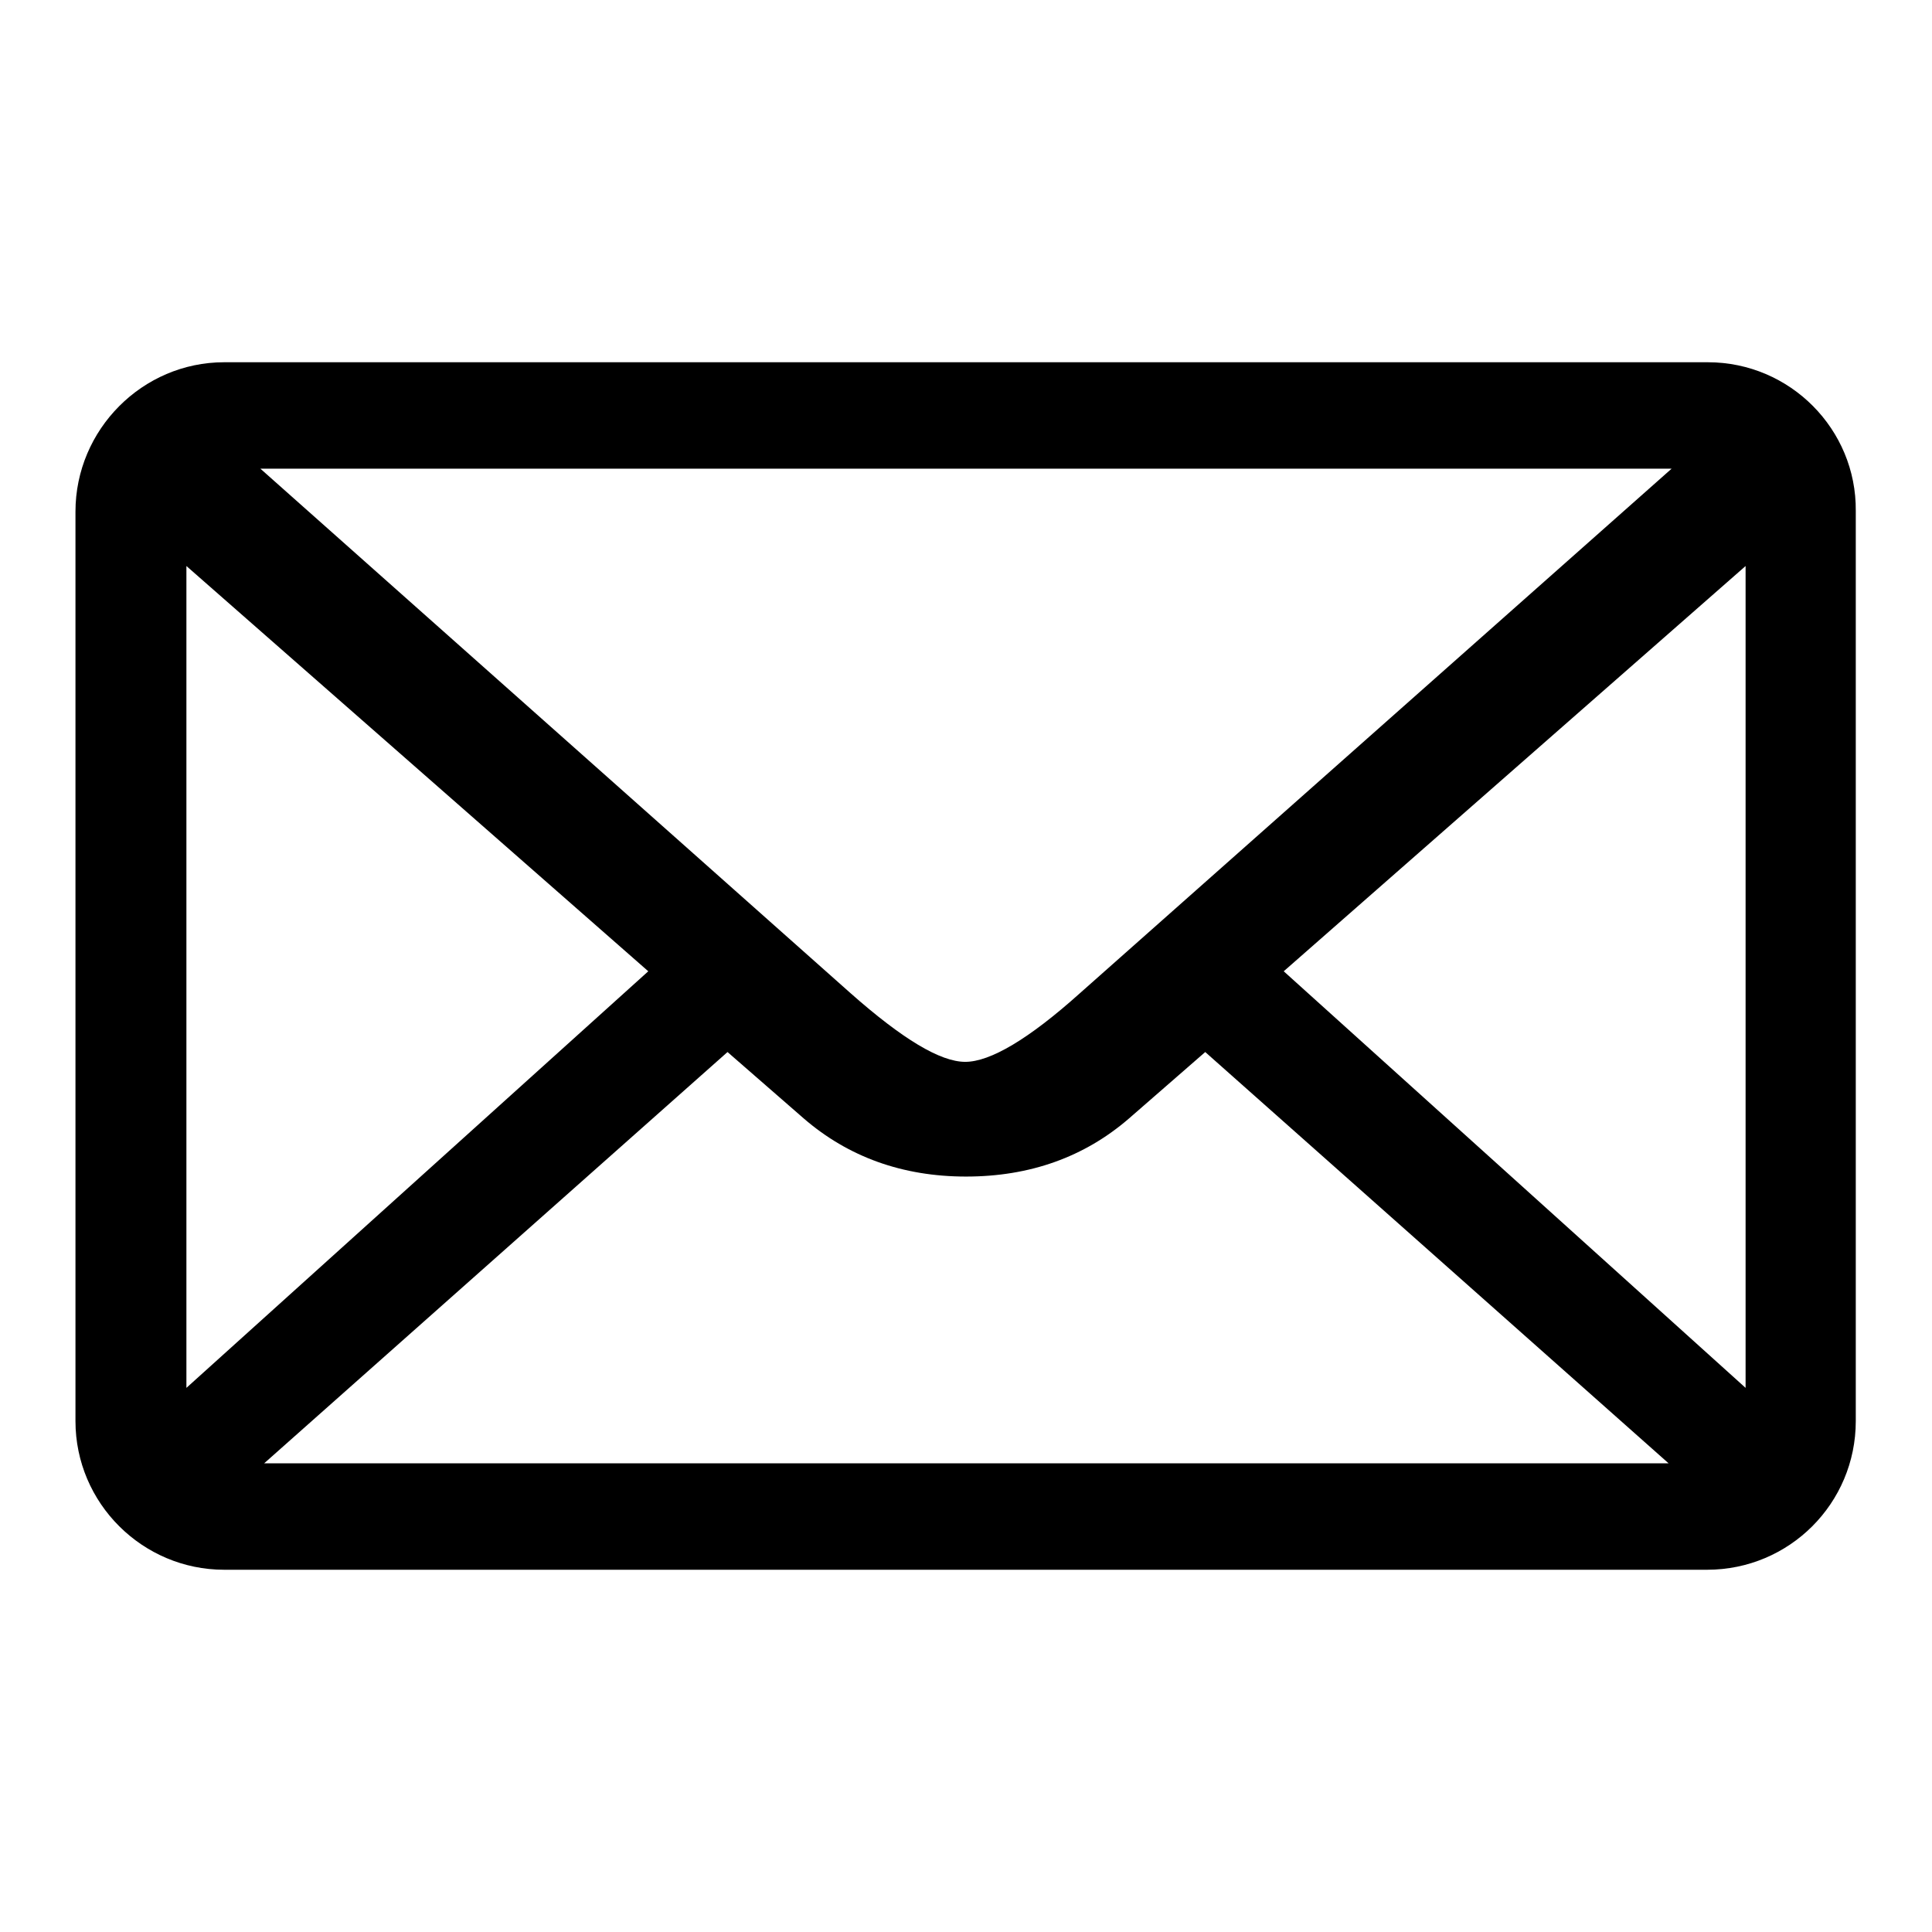 <?xml version="1.0" encoding="utf-8"?>
<!-- Svg Vector Icons : http://www.onlinewebfonts.com/icon -->
<!DOCTYPE svg PUBLIC "-//W3C//DTD SVG 1.1//EN" "http://www.w3.org/Graphics/SVG/1.1/DTD/svg11.dtd">
<svg version="1.1" xmlns="http://www.w3.org/2000/svg" xmlns:xlink="http://www.w3.org/1999/xlink" x="0px" y="0px" viewBox="0 0 256 256" enable-background="new 0 0 256 256" xml:space="preserve">
<g><g><path fill="#000000" d="M226.3,48H29.7C18.9,48,10,56.9,10,67.8v120.5c0,10.9,8.9,19.7,19.7,19.7h196.5c10.9,0,19.7-8.8,19.7-19.7V67.7C246,56.9,237.2,48,226.3,48z M221.5,62.1l-78.4,69.5c-6.8,6.1-11.9,9.1-15.2,9.1c-3.3,0-8.3-3-15.2-9.1L34.5,62.1H221.5z M24.7,183.9V75l61.2,53.7L24.7,183.9z M35,193.9l61.4-54.5l10.1,8.8c5.9,5.1,13.1,7.7,21.5,7.7c8.5,0,15.7-2.6,21.6-7.7l10.1-8.8l61.4,54.5H35z M231.3,183.9l-61.2-55.2L231.3,75L231.3,183.9L231.3,183.9z"/></g></g>
</svg>